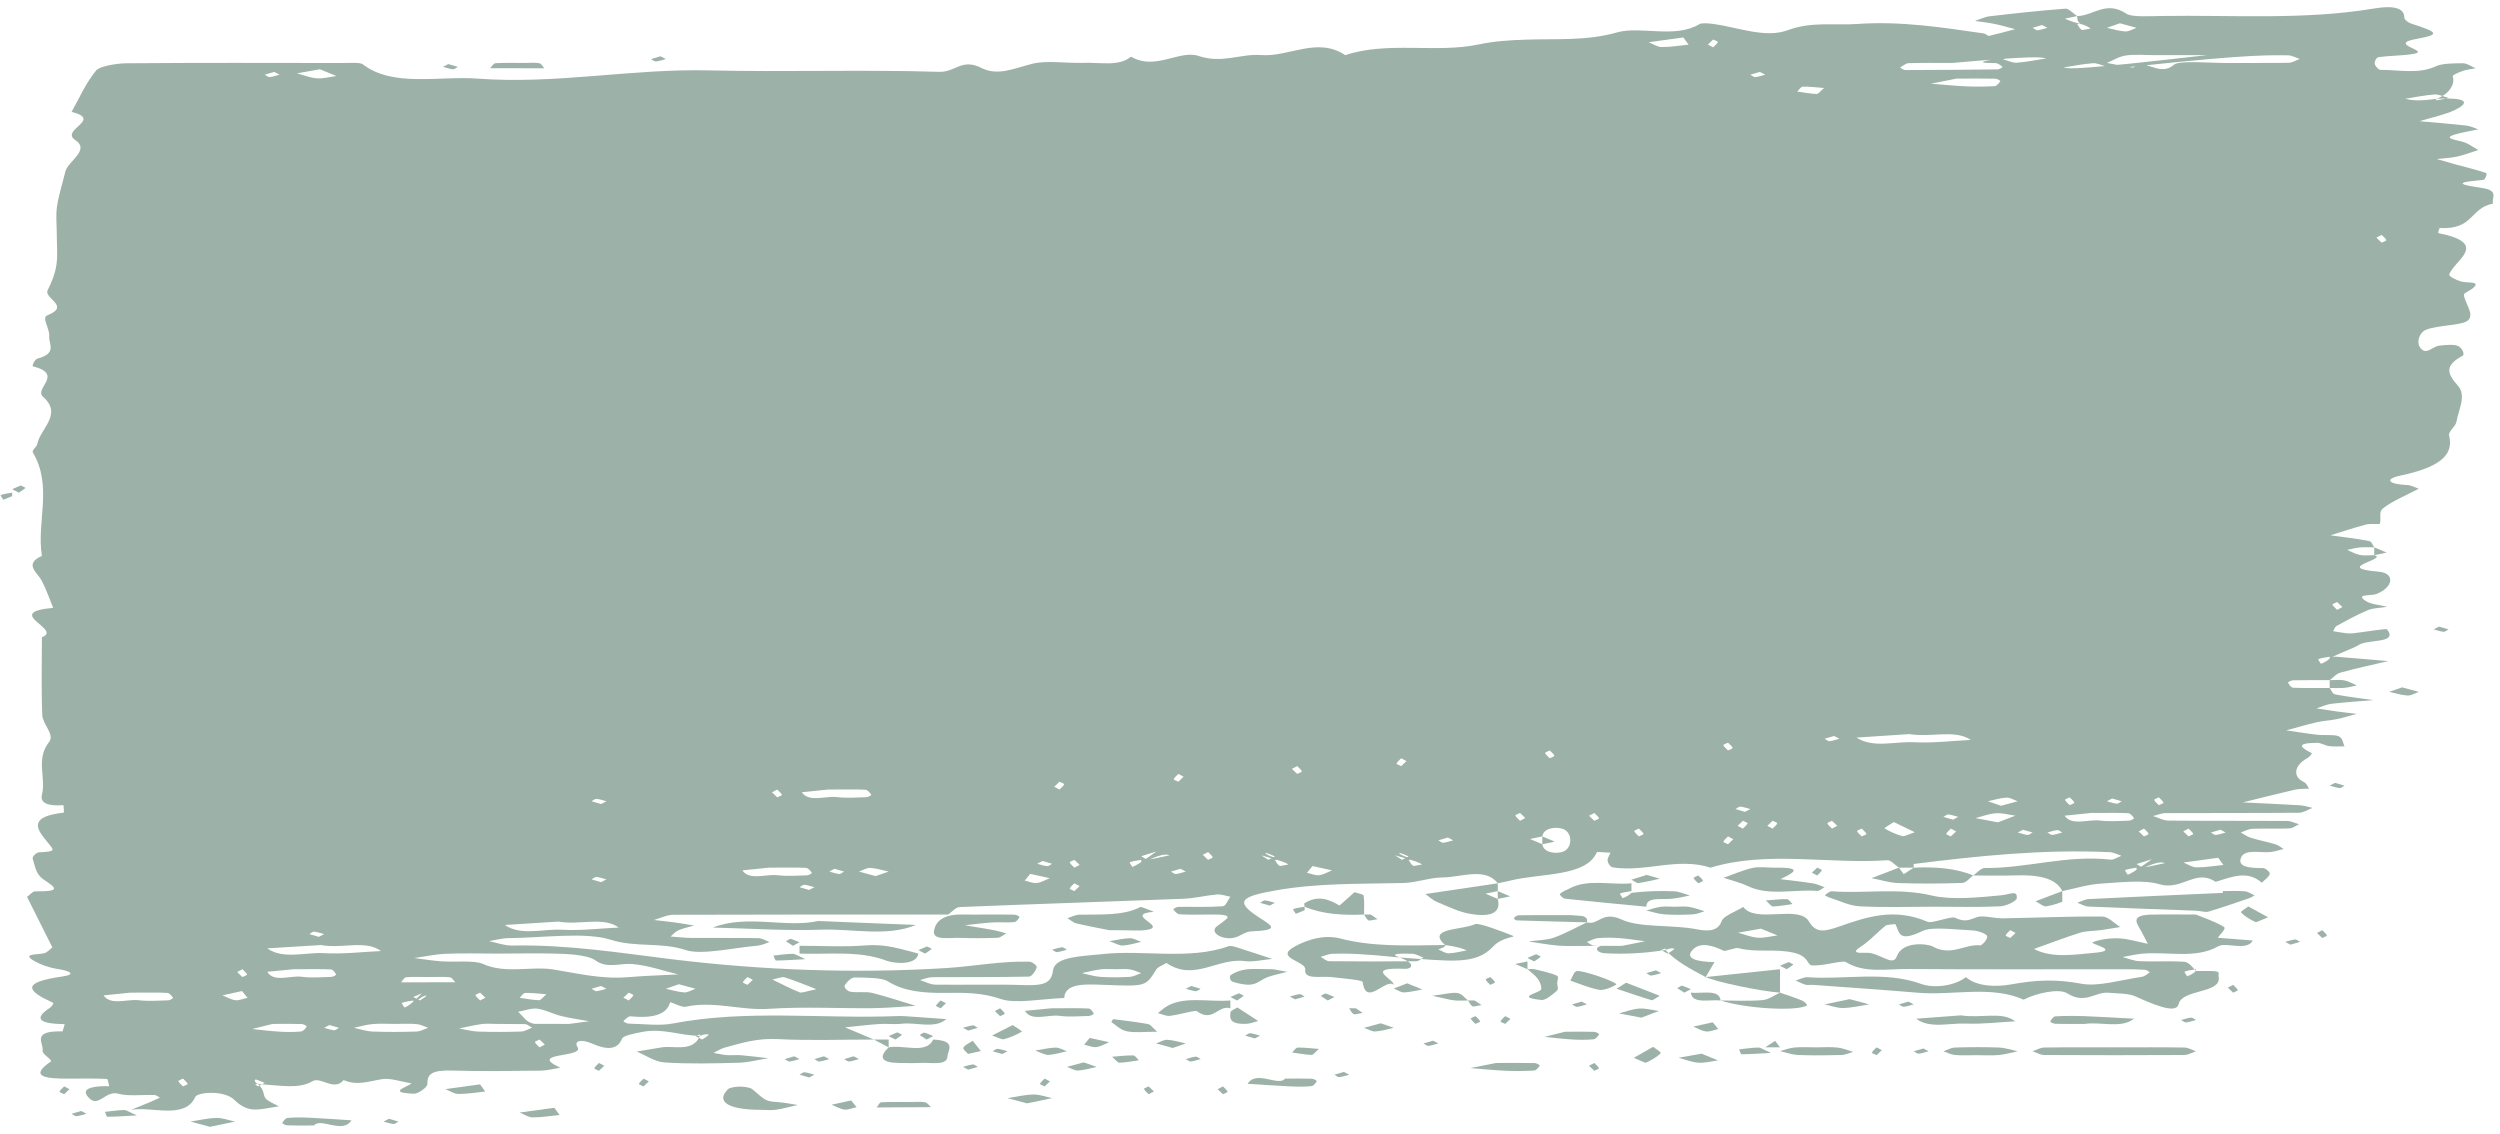 <?xml version="1.0" encoding="UTF-8" standalone="no"?><svg xmlns="http://www.w3.org/2000/svg" xmlns:xlink="http://www.w3.org/1999/xlink" data-name="Layer 2" fill="#9cb1a7" height="648.1" preserveAspectRatio="xMidYMid meet" version="1" viewBox="-0.4 -4.1 1428.3 648.1" width="1428.3" zoomAndPan="magnify"><g data-name="Layer 1"><g id="change1_1"><path d="m855.297,500.541c-7.131-9.326-20.791-3.44-31.407-3.348-7.571.066-15.004,3.007-22.627,3.191-24.499.591-48.68-.083-72.96,4.24-19.283,3.433-23.706,6.099-9.658,15.234,7.693,5.003,12.791,7.483-4.412,8.181-3.379.137-6.1,2.895-9.723,3.647-6.666,1.384-14.133-3.065-9.688-6.558,5.591-4.393,12.122-6.977-4.339-6.747-5.644.079-11.335.203-16.915-.119-1.428-.083-2.782-1.733-3.581-2.787-.206-.272,1.792-1.453,2.818-1.468,8.463-.126,17.027.271,25.336-.338,1.906-.14,2.944-3.554,4.382-5.461-2.559-.466-5.299-1.498-7.642-1.291-6.462.572-12.681,2.209-19.133,2.461-42.574,1.659-85.194,2.995-127.755,4.732-2.44.1-4.497,2.796-6.732,4.284-52.308,0-104.617-.063-156.922.134-3.728.014-7.43,1.944-11.144,2.983,3.888.449,7.806.836,11.655,1.364,3.807.522,7.544,1.185,11.311,1.787-3.001.886-6.324,1.573-8.9,2.723-2.006.895-3.082,2.367-4.571,3.583,4.027.272,8.048.747,12.082.779,12.721.102,25.453-.07,38.163.142,2.141.036,4.199,1.447,6.295,2.222-2.266.712-4.398,1.856-6.821,2.066-13.998,1.208-32.11,5.524-41.165,2.48-13.727-4.614-28.391-1.311-42.736-5.858-14.519-4.601-38.424-1.108-58.211-.934-3.788.033-7.544,1.114-11.314,1.712,4.397.89,8.857,2.625,13.181,2.536,31.564-.648,60.862,4.097,91.274,7.822,51.076,6.256,104.378,8.298,156.751,5.034,15.471-.964,31.177-4.068,47.515-3.648,1.591.041,4.436,2.238,4.17,3.25-.504,1.914-2.728,5.254-4.444,5.29-18.349.386-36.741.177-55.115.317-2.384.018-4.74,1.087-7.108,1.67,2.913.906,5.787,2.55,8.747,2.594,16.951.251,33.98-.328,50.869.266,13.312.468,15.433-2.276,16.469-8.711,1.253-7.784,17.509-7.784,27.545-8.942,23.787-2.744,49.843,3.592,72.933-4.613,1.593-.566,6.87,1.57,10.26,2.607,4.885,1.494,9.611,3.132,14.405,4.708-5.283.472-11.03,1.888-15.763,1.243-15.29-2.081-28.993,11.871-44.65,1.064-1.979,1.206-4.92,2.247-5.783,3.643-6.07,9.819-5.927,9.798-29.614,8.876-10.992-.428-22.603-1.148-23.032,7.5-12.311.415-27.902,3.449-36.126.6-10.927-3.785-20.739-3.648-31.344-3.52-13.178.159-24.068-.86-33.375-6.643-3.396-2.11-12.469-2.096-18.986-2.167-1.91-.021-4.712,2.894-5.611,4.672-.501.992,1.605,3.194,3.353,3.483,3.84.634,8.754-.221,12.236.641,8.622,2.134,16.686,4.892,24.974,7.399-8.113.469-16.215,1.26-24.342,1.341-19.785.197-39.825-.936-59.299.372-16.366,1.099-31.463-4.735-47.787-1.176-1.924.42-5.852-1.702-8.851-2.645-1.783,7.199-9.876,9.346-22.722,8.112-1.03-.099-2.926,1.67-3.944,2.701-.196.199,1.798,1.442,2.832,1.461,8.449.155,17.787,1.392,25.221-.043,42.064-8.118,85.473-2.606,128.108-4.248,1.406-.054,2.846-.087,4.237.006,8.04.543,16.07,1.127,24.103,1.697-6.617,5.781-17.083,1.669-25.572,2.671-4.038.477-8.505-.151-12.675.136-6.602.455-13.118,1.258-19.67,1.913,5.49,2.32,10.981,4.64,16.471,6.96-18.258,0-36.648.7-54.727-.245-12.131-.634-20.728,2.252-30.184,4.765-2.568.683-4.48,2.048-6.694,3.1,2.466.436,4.878,1.056,7.411,1.258,2.746.219,5.663-.143,8.4.091,5.2.444,10.325,1.131,15.481,1.717-5.712.902-11.363,2.425-17.147,2.582-14.007.38-28.227.746-42.05-.175-5.739-.382-10.684-4.06-15.99-6.239,4.791-.797,9.575-1.603,14.373-2.387,6.75-1.104,17.818,2.955,21.745-6.515.83-1.35-.819-.645-2.468.059,1.261.663,2.523,1.327,3.784,1.99,1.306-.881,2.769-1.718,3.769-2.687.171-.166-1.634-.895-5.086.637-12.097-.306-20.923-4.493-32.693-2.338-4.363.799-11.042,2.133-11.707,3.778-2.716,6.72-8.863,6.541-16.915,3.025-6.528-2.851-10.943-1.729-8.582,1.961,3.931,6.143-29.163,2.835-9.854,11.718-3.762.587-7.505,1.639-11.288,1.68-16.888.184-33.829.46-50.669-.05-11.703-.354-14.098,2.209-13.979,7.658.042,1.938-5.315,5.678-7.739,5.574-15.503-.663-4.144-3.65-1.283-5.892-5.665-.916-12.106-3.186-16.818-2.439-7.646,1.212-14.232,3.887-22.034.554-5.329,6.586-13.087-2.128-17.714.595-8.095,4.765-18.135,2.342-31.226,1.709-2.566-.436-1.227.431.113,1.298,1.261-.663,2.523-1.327,3.784-1.99-1.676-.687-3.267-1.456-5.109-1.982-.315-.09-1.703.859,1.211,2.674,3.897,3.523,2.855,5.944,4.201,7.915,1.259,1.843,5.05,3.207,7.726,4.783-5.118.663-10.529,2.173-15.26,1.719-3.687-.354-7.606-2.867-9.546-4.912-6.272-6.613-21.786-4.756-22.903-2.246-5.847,13.144-24.517,5.328-36.708,7.429,3.653-1.488,7.331-2.959,10.948-4.47,1.898-.793,3.689-1.656,5.528-2.487-.999-.526-1.942-1.469-3.007-1.509-6.945-.263-15.094.822-20.601-.735-7.94-2.244-11.75,9.314-17.864,1.295-3.64-4.773,4.8-5.832,12.505-5.61-.432-1.446-.673-4.12-1.327-4.148-7.019-.303-14.106-.251-21.17-.176-14.698.156-23.141-1.308-10.885-9.753,1.289-.888-5.058-4.204-4.671-6.225.803-4.206-6.962-11.47,11.274-10.997.317.008.889-2.701,1.342-4.142-14.05-.187-18.157-2.883-8.6-9.22,1.234-.819,2.544-2.749,1.943-3.022-14.547-6.604-18.92-11.52,5.188-14.965,8.652-1.237,4.171-3.315-2.615-4.333-4.88-.733-9.803-2.519-13.248-4.527-7.267-4.236.918-3.514,5.325-4.376,2.167-.424,3.351-2.238,4.98-3.423l-14.458-28.829c1.549-1.108,3.128-3.187,4.641-3.173,15.179.134,11.922-2.024,4.77-6.796-4.485-2.993-4.833-7.822-6.2-11.905-.372-1.111,2.124-3.536,3.589-3.602,10.744-.483,8.272-1.397,4.667-6.053-3.94-5.089-13.198-14.181,9.367-16.609.527-.057.01-2.796-.019-4.284-8.677.617-13.519-1.032-12.303-5.971,2.463-10.008-3.786-20.14,4.176-30.302,3.158-4.031-3.751-9.966-3.972-15.059-.646-14.857-.229-29.728-.229-44.593,12.207-4.54-22.928-14.089,6.434-16.814-2.145-5.181-3.858-10.424-6.559-15.524-2.541-4.799-10.352-9.445.125-14.159-3.165-19.643,6.316-39.591-5.158-59.068-.766-1.301,2.164-3.09,2.467-4.699,1.687-8.957,14.809-17.134,3.311-27.144-5.355-4.662,12.307-12.807-5.845-17.413-.414-.105.825-3.869,2.783-4.397,11.389-3.071,6.185-8.403,6.633-12.768.42-4.084-4.479-10.629-1.167-11.918,13.736-5.344-2.096-9.678.263-14.363,2.386-4.738,4.301-9.62,4.999-14.496.846-5.913.201-11.884.201-17.83,0-5.203-.621-10.431.155-15.602.993-6.614,3.15-13.179,4.732-19.77,1.485-6.182,14.46-12.272,5.641-18.155-8.745-5.832,16.016-11.542-2.041-16.033,4.464-7.947,7.872-16.131,14.03-23.697,1.871-2.298,11.299-4.024,17.326-4.076,40.975-.351,81.967-.199,122.954-.159,4.092.004,10.458-.464,11.926.667,17.386,13.393,43.48,6.57,65.838,8.249,44.664,3.353,87.609-5.761,132.187-4.703,43.724,1.038,87.692-.531,131.352.829,9.38.292,12.965-7.944,24.225-2.198,9.441,4.818,19.177-.008,29.251-2.465,8.141-1.986,19.462-.148,29.316-.477,9.254-.309,20.114,2.212,26.84-3.543,13.647,8.196,27.836-3.993,38.442-.434,13.833,4.641,24.019-1.38,35.883-.466,15.97,1.23,32.044-10.63,48.074.053,23.818-8.05,52.141-1.045,75.818-6.039,9.64-2.033,18.16-2.502,27.399-2.819,17.524-.6,34.676.809,52.021-4.118,13.563-3.854,33.459,3.69,47.156-4.781,1.186-.734,5.602-.419,8.235-.043,14.06,2.007,29.499,8.256,42.205,3.533,13.658-5.077,26.634-2.627,39.839-3.553,24.921-1.747,48.464,2.015,72.048,5.394,1.184.169,2.482,1.555,2.951,1.446,5.11-1.181,10.064-2.547,15.061-3.863-3.874-1.004-7.647-2.142-11.651-2.972-3.65-.757-7.551-1.181-11.341-1.752,2.86-.917,5.519-2.308,8.614-2.67,14.297-1.671,28.668-3.23,43.15-4.323,1.798-.135,4.421,2.754,6.661,4.242-2.346.49-4.692.98-7.039,1.47,2.346.998,4.692,1.996,8.931,2.994.631,0-.631,0-1.892,0,.784,1.156,1.218,2.452,2.565,3.383.402.278,3.355-.464,5.139-.739-1.306-.882-2.611-1.763-5.81-2.644-1.893-1.487-1.893-2.975-1.893-4.463,9.264-.13,16.44-9.184,28.275-1.294,2.928,1.952,13.017,1.336,19.777,1.229,40.375-.636,81.155,2.401,120.955-4.17,6.212-1.026,17.853-2.556,17.907,5.06.009,1.19,1.998,2.849,3.999,3.488,15.598,4.983,16.551,6.284,2.89,8.734-17.227,3.09,8.738,6.768-1.739,8.559-6.308,1.078-13.34.944-19.809,1.832-1.365.187-2.476,2.488-2.286,3.757.189,1.268,2.175,3.53,3.338,3.524,10.611-.057,21.661,2.617,31.713-2.086,3.437-1.608,10.134-1.68,15.341-1.679,2.427.001,4.852,1.849,7.279,2.86-2.449.477-5.181.737-7.273,1.489-2.356.846-6.121,2.357-5.787,3.192.963,2.41.348,8.87-9.102,12.748-2.289,1.588,2.21.549,6.71-.489-2.686-.706-5.56-2.145-8.021-1.971-5.687.402-11.175,1.584-16.744,2.451,3.403.785,6.806,1.57,18.056.01,20.201-.967,17.215,3.081,10.297,6.412-5.678,2.734-13.373,4.309-20.174,6.398,8.956.812,17.955,1.515,26.837,2.508,2.421.271,4.489,1.414,6.719,2.158-3.633.745-7.355,1.39-10.882,2.254-8.641,2.117-5.955,3.101,1.098,4.601,3.895.828,6.566,3.247,9.789,4.949-4.038,1.274-7.882,2.786-12.173,3.747-3.583.802-7.69.957-11.566,1.399,3.658,1.046,7.287,2.12,10.979,3.132,5.785,1.585,11.799,2.978,17.225,4.847.842.29-.516,3.811-1.541,3.911-10.673,1.047-19.813,1.931-1.042,4.595,10.495,1.49,5.359,5.797,6.604,8.97-13.527,2.561-10.901,14.983-30.553,13.953-.095-.005-1.177,2.804-.768,2.886,29.691,5.995,9.302,15.31,6.24,23.599-.416,1.128,3.872,3.235,6.82,4.081,3.606,1.035,12.329-.508,6.071,4.283-1.516,1.16-4.681,2.324-4.53,3.385.703,4.941,6.066,10.908,2.455,14.447-3.188,3.125-17.302,2.668-24.106,5.465-3.91,1.608-5.398,6.998-3.514,9.878,3.372,5.156,6.974-.169,10.769-.747,3.516-.536,8.83-.894,11.025.097,2.382,1.075,4.098,4.837,2.617,5.634-10.379,5.583-8.879,10.106-2.597,17.172,4.973,5.594.231,13.68-.929,20.625-.446,2.671-4.781,5.381-4.146,7.845,3.068,11.918-7.215,18.384-27.613,22.74-9.965,2.128-6.788,5.041,3.554,5.436,2.323.089,4.479,1.373,6.712,2.108-6.921,3.659-14.884,6.943-20.333,11.132-2.82,2.167-.936,5.96-1.915,8.951-.106.323-5.553-.235-7.803.364-7.004,1.864-13.663,4.088-20.455,6.172,7.379,1.032,14.885,1.878,22.04,3.237,1.641.312,2.071,2.386,3.059,3.649-2.775,0-5.612-.189-8.307.055-2.478.225-4.803.916-7.196,1.402,2.393,1.002,4.532,2.348,7.254,2.903,2.413.491,5.475.103,8.25.103,8.32,2.346-24.295,7.219,2.584,9.455,9.459.787,8.319,8.999-1.423,12.756-3.157,1.218-12.617-.278-5.759,4.147,2.594,1.674,7.997,2.144,12.119,3.162-3.724.575-8.213.646-11.018,1.825-6.451,2.712-12.207,5.901-17.952,9.045-1.293.708-1.383,2.022-2.027,3.058,2.473.396,4.916.859,7.43,1.159,1.324.158,2.827.159,4.156.006,6.672-.768,18.704-2.807,19.155-2.246,6.554,8.161-10.481,5.608-15.748,8.738-4.662,2.771-11.245,4.648-16.98,7.916,0,.332,0-.332,0-.995-2.198.412-4.662.641-6.433,1.349-.528.211.883,1.764,1.405,2.703,1.676-.687,3.353-1.373,5.029-3.056,1.348-.996,2.724-1.089,4.041-.981,9.808.805,19.604,1.65,29.404,2.482-9.103,2.143-18.397,4.096-27.195,6.543-2.768.77-4.205,2.864-6.251,4.351-6.979,0-13.963-.06-20.935.065-1.044.019-3.026,1.041-2.866,1.363.533,1.07,1.73,2.855,2.881,2.901,6.941.271,13.94.135,20.92.135.996,1.268,1.428,3.343,3.087,3.664,7.105,1.374,14.572,2.232,21.907,3.278-7.95.662-15.976,1.144-23.812,2.073-3.13.371-5.837,1.726-8.737,2.633,3.778.581,7.534,1.208,11.341,1.729,3.839.525,7.732.944,11.601,1.409-3.783,1.022-7.449,2.2-11.383,3.022-3.643.761-7.764.915-11.333,1.742-5.977,1.386-11.684,3.095-17.504,4.668,5.968.854,11.882,1.843,17.923,2.514,3.984.443,9.189-.281,11.933.827,2.498,1.009,2.413,3.787,3.466,5.785-2.936-.013-5.993.238-8.772-.116-2.454-.312-4.613-1.898-6.88-1.885-12.519.076-9.595,2.613-3.198,5.809.527.263-1.112,2.209-2.523,2.98-7.487,4.09-8.369,10.549-2.045,13.501,1.812.846,2.155,2.563,3.172,3.88-2.69.17-5.646.02-8.022.567-10.063,2.317-19.953,4.842-29.906,7.29,10.88.527,21.775.983,32.628,1.635,2.498.15,4.848.976,7.266,1.491-2.599.973-5.172,2.769-7.8,2.791-25.407.213-50.824.081-76.236.204-2.375.011-4.732,1.088-7.097,1.67,2.906.906,5.786,2.569,8.723,2.597,22.582.219,45.177.064,67.763.206,2.325.015,4.624,1.217,6.935,1.868-1.811.837-3.526,2.316-5.451,2.395-7.016.291-14.128-.064-21.146.216-2.339.093-4.508,1.364-6.755,2.096,1.952,1.05,3.599,2.372,5.921,3.092,4.484,1.392,9.477,2.328,13.995,3.695,1.871.566,3.062,1.753,4.562,2.657-2.364.583-4.626,1.395-7.113,1.704-6.073.757-15.133-2.005-17.229,3.334-2.015,5.132,4.641,5.93,12.651,5.87,1.342-.01,4.106,2.307,3.813,3.364-.487,1.75-2.926,3.35-4.542,5.013-8.304-7.406-17.431-3.17-26.446-.517-11.345-7.74-19.113,5.303-32.275,1.318-8.483-2.568-22.191-1.026-33.311-.293-7.535.496-14.643,2.787-21.943,4.274-3.598-7.383-13.446-9.436-26.754-8.978-8.025.276-16.112.051-24.171.051,2.189-1.488,4.421-4.282,6.561-4.264,24.43.217,46.901-7.645,71.959-4.789,1.688.192,4.117-1.416,6.202-2.186-2.228-.717-4.368-1.965-6.698-2.073-38.156-1.764-75.141,2.123-111.935,6.731-.315.039-.039,1.383-.039,2.117h-8.487c-2.184-1.488-4.725-4.38-6.5-4.255-33.589,2.359-68.789-5.584-101.157,4.255-18.58-6.12-37.206,2.722-55.663-.138-1.652-.256-2.927-2.426-3.1-3.753-.199-1.527,1.022-3.106,1.626-4.662-2.692-.125-7.67-.52-7.749-.335-6.105,14.246-31.831,11.883-49.465,16.272-2.326.579-4.765,1.032-7.152,1.544Zm-619.586,68.943v-1.99c-2.198.412-4.661.641-6.433,1.349-.528.211.883,1.764,1.405,2.703,1.676-.687,3.353-1.373,9.964-8.151-1.639.7-3.288,1.405-4.936,2.109,1.261.663,2.523,1.327,3.784,1.99,1.306-.881,2.768-1.718,3.769-2.687.171-.166-1.634-.895-7.554,4.677Zm484.479-84.929c1.331.862,2.671,1.729,4.011,2.596,1.261-.663,2.523-1.327,3.784-1.99-1.676-.687-3.267-1.456-5.109-1.982-.315-.09-1.703.859,8.894,3.972h-3.784c.784,1.156,1.219,2.452,2.565,3.383.402.278,3.355-.464,5.139-.739-1.306-.882-2.611-1.763-15.499-5.24Zm87.967,2.596c-1.261,0-2.523,0-3.784-0.0.784,1.156,1.219,2.451,2.565,3.383.401.278,3.355-.464,5.139-.739-1.305-.882-2.611-1.763-15.499-5.24,1.331.861,2.671,1.728,4.01,2.596,1.262-.663,2.523-1.327,3.784-1.99-1.676-.687-3.267-1.456-5.109-1.982-.315-.09-1.703.859,8.893,3.972Zm412.102,6.454v-1.99c-2.198.412-4.662.641-6.432,1.349-.529.211.882,1.764,1.405,2.702,1.676-.687,3.353-1.373,13.732-8.84-2.568.8-5.636,1.755-8.704,2.71,1.317.693,2.996,2.086,3.89,1.959,4.237-.604,8.261-1.623,12.36-2.494-2.146-.619-4.293-1.238-16.25,4.603Zm-568.661-4.463v-1.99c-2.198.412-4.662.641-6.433,1.349-.528.211.882,1.764,1.405,2.702,1.676-.687,3.353-1.373,13.731-8.84-2.568.8-5.636,1.755-8.704,2.71,1.317.693,2.995,2.086,3.89,1.959,4.237-.604,8.261-1.623,12.36-2.494-2.146-.619-4.293-1.238-16.25,4.603Zm229.162-10.917c.63,5.56,10.173,5.894,13.37,3.423,3.502-2.707,3.502-8.603-0-11.31-3.198-2.471-12.74-2.137-13.37,3.423-2.346.49-4.692.98-7.038,1.47,2.346.998,4.692,1.996,7.038,2.994Zm-597.668,102.66c-2.736,0-5.622-.294-8.175.065-4.465.628-8.726,1.658-13.072,2.52,3.611.626,7.171,1.671,10.842,1.794,8.175.273,16.424.243,24.601-.02,2.185-.07,4.219-1.431,6.323-2.2-1.368-.719-2.644-1.991-4.12-2.059-5.431-.249-10.927-.099,25.248-.099,1.174-.156,6.327-.841,11.479-1.525-5.376-.98-10.955-1.733-16.069-3.004-4.741-1.179-8.684-3.489-13.556-4.189-3.127-.449-7.3,1.116-11.004,1.779,2.674,2.313,4.382,5.672,8.275,6.667,4.557,1.165,11.017.272-20.772.272ZM1157.289,26.658c-4.42,1.02-8.919,2.058-13.418,3.097,2.687.706,5.56,2.145,8.022,1.971,5.687-.401,11.175-1.584,16.743-2.451-3.403-.785-6.806-1.57-53.745,2.598-8.28,0-16.577-.144-24.827.117-1.737.055-3.302,1.601-4.947,2.461.976.513,1.955,1.475,2.927,1.473,17.658-.037,35.317-.165,52.97-.384.974-.012,2.857-1.319,2.705-1.435-1.095-.83-2.556-2.1-3.996-2.135-8.262-.201-16.552-.098,17.567-5.314Zm32.576,10.432c4.42-1.02,8.92-2.059,13.419-3.097-2.686-.706-5.56-2.145-8.022-1.971-5.687.401-11.175,1.585-16.744,2.451,3.403.785,6.806,1.57,81.933-7.062h-29.479c-5.615,0-11.522-.565-16.752.181-4.082.582-7.322,2.795-10.937,4.282,5.377.892,14.832,3.063,15.497,2.476,6.209-5.473,14.719,5.757,22.782-1.432,3.032-2.704,20.819-.915,31.885-1.02,11.226-.107,22.468.096,33.682-.128,2.171-.043,4.245-1.429,6.364-2.195-2.239-.721-4.453-2.041-6.722-2.068-15.433-.184-30.878-.096-116.906,9.583Zm-906.069,503.622c-9.855,0-19.756-.3-29.549.11-6.064.254-11.966,1.586-17.94,2.435,5.128.64,10.199,1.497,15.397,1.868,8.093.578,18.826-.754,23.914,1.522,13.011,5.821,27.305,1.108,40.056,3.133,14.152,2.247,27.533,5.701,43.043,4.378,9.37-.799,18.908-1.053,28.37-1.551-8.689-2.084-17.073-5.158-26.166-5.935-7.076-.605-14.487,2.856-21.315-2.196-3.118-2.307-11.577-3.336-17.821-3.603-12.588-.539-25.317-.161-37.989-.161Zm-100.907-4.887c-9.041.558-19.819,1.224-30.598,1.89,9.012,6.506,21.756,2.107,32.59,2.753,10.576.631,21.582-.734,32.4-1.223-8.996-6.555-21.967-1.171-34.392-3.42Zm135.61-13.394c-8.915.563-19.692,1.244-30.469,1.925,9.128,6.374,21.848,2.115,32.733,2.727,10.586.595,21.57-.761,32.379-1.261-9.112-6.422-22.043-1.205-34.642-3.392Zm771.982-107.129c-8.697.574-19.454,1.284-30.212,1.994,9.32,6.223,22.039,2.089,33.021,2.668,10.587.558,21.54-.808,32.332-1.329-9.336-6.174-22.199-1.259-35.141-3.333Zm-865.413,165.581c-4.177,0-8.452-.29-12.504.085-3.725.344-7.212,1.403-10.803,2.147,3.592.744,7.113,1.988,10.789,2.13,8.31.323,16.714.257,25.04-.001,2.274-.071,4.41-1.386,6.609-2.129-2.199-.744-4.26-1.928-6.628-2.134-4.066-.354-8.324-.098-12.502-.098Zm247.727-133.905c-2.091.215-8.606.884-15.12,1.554,4.107,6.007,13.497,1.927,20.254,2.777,5.269.663,11.087.211,16.643.063,1.032-.028,2.978-1.147,2.779-1.45-.692-1.055-1.982-2.732-3.33-2.81-5.503-.319-11.112-.133-21.226-.133Zm721.434,13.39c-2.09.215-8.604.884-15.119,1.554,4.107,6.007,13.497,1.927,20.254,2.777,5.269.663,11.087.211,16.643.063,1.032-.028,2.978-1.147,2.78-1.451-.692-1.055-1.982-2.732-3.33-2.81-5.503-.319-11.112-.133-21.228-.133Zm-76.725-419.568c-1.759.346-8.27,1.628-14.781,2.91,6.555.518,13.082,1.203,19.673,1.502,5.529.251,11.171.237,16.674-.081,1.348-.078,2.638-1.755,3.329-2.81.199-.303-1.747-1.423-2.779-1.45-5.556-.148-11.133-.07-22.116-.07ZM438.843,491.614c-2.089.215-8.604.884-15.118,1.554,4.107,6.007,13.497,1.927,20.254,2.777,5.269.663,11.087.211,16.643.062,1.032-.028,2.978-1.147,2.78-1.45-.692-1.055-1.982-2.732-3.33-2.81-5.503-.319-11.112-.133-21.229-.133Zm-364.96,71.416c-2.09.215-8.605.884-15.119,1.554,4.107,6.007,13.497,1.927,20.254,2.777,5.268.663,11.087.211,16.643.062,1.032-.027,2.978-1.147,2.779-1.45-.691-1.055-1.982-2.732-3.33-2.81-5.503-.319-11.112-.133-21.227-.133Zm93.626-13.39c-2.127.204-8.661.829-15.196,1.455,3.645,6.331,13.218,1.941,19.816,2.862,5.203.727,11.073.221,16.63.081,1.052-.027,3.017-1.039,2.856-1.365-.528-1.069-1.677-2.829-2.878-2.896-5.507-.311-11.112-.137-21.228-.137Zm-12.124,31.244c-1.616.401-6.676,1.658-11.736,2.916,5.144.516,10.254,1.188,15.443,1.498,4.11.246,8.4.299,12.432-.084,1.43-.136,2.623-1.759,3.293-2.814.196-.309-1.72-1.401-2.773-1.445-4.137-.173-8.315-.071-16.659-.071Zm481.319-31.244c-2.775,0-5.681-.275-8.295.066-3.7.483-7.185,1.422-10.762,2.166,3.577.744,7.056,1.889,10.754,2.137,5.462.366,11.122.309,16.607-.007,2.317-.133,4.4-1.386,6.589-2.13-2.189-.744-4.215-1.8-6.612-2.147-2.579-.374-5.506-.084-8.281-.084Zm-392.586,4.463c-4.163,0-8.405-.236-12.442.139-1.26.117-1.965,1.884-2.924,2.896,10.336-.02,20.671-.04,31.006-.06-1.051-.992-1.854-2.713-3.199-2.839-4.034-.38-8.279-.137-12.442-.137Zm221.93,6.943c-6.866-2.627-12.318-4.954-18.297-6.813-1.325-.412-4.511.831-6.84,1.312,5.158,2.495,10.109,5.132,15.66,7.356,1.036.415,4.476-.829,9.477-1.856Zm800.838-75.082c-9.788,1.344-14.818,2.035-19.848,2.726,2.494.975,4.965,2.737,7.488,2.758,5.099.042,10.226-.861,15.342-1.374-1.2-1.655-2.401-3.309-2.982-4.11ZM182.387,35.47c-5.797,1.03-9.454,1.68-13.112,2.33,3.756,1,7.363,2.538,11.312,2.841,3.545.272,7.467-.815,11.223-1.302-3.261-1.339-6.522-2.678-9.423-3.869Zm958.679,430.25c3.134-1.197,6.555-2.504,9.976-3.811-3.736-.513-7.626-1.631-11.166-1.38-4.05.287-7.789,1.79-11.663,2.765,3.62.683,7.241,1.367,12.853,2.426ZM961.334,17.297c-9.785,1.344-14.815,2.035-19.845,2.726,2.494.975,4.965,2.737,7.488,2.758,5.098.043,10.226-.861,15.34-1.373-1.201-1.655-2.401-3.309-2.983-4.111Zm132.211,454.067c-4.089-1.986-8.028-3.9-11.968-5.815-1.869,1.259-5.672,3.411-5.298,3.635,2.896,1.735,6.344,3.352,10.208,4.418,1.129.312,4.151-1.273,7.058-2.238Zm-955.68,90.748c-6.485,1.421-8.815,1.931-11.145,2.441,2.429.98,4.632,2.405,7.364,2.788,1.936.272,4.587-.865,6.92-1.373-1.286-1.58-2.572-3.161-3.139-3.857Zm173.907,1.829c-4.599-.346-8.385-.879-12.097-.764-1.169.036-2.143,1.812-3.206,2.792,3.698.508,7.367,1.243,11.113,1.374,1.008.035,2.248-1.763,4.189-3.402Zm75.669-5.73c-3.154,1.096-5.298,1.841-7.443,2.587,3.512.744,6.945,1.87,10.568,2.079,1.968.113,4.26-1.335,6.407-2.079-3.349-.909-6.698-1.817-9.533-2.587Zm112.427-61.779c3.154-1.096,5.298-1.841,7.442-2.587-3.512-.744-6.945-1.87-10.568-2.079-1.968-.113-4.26,1.335-6.407,2.079,3.349.909,6.697,1.817,9.533,2.587Zm88.314-1.272c-.566.696-1.852,2.276-3.138,3.857,2.332.508,4.983,1.644,6.919,1.373,2.732-.383,4.935-1.809,7.364-2.788-2.33-.51-4.66-1.021-11.145-2.442Zm161.262-4.464c-.566.696-1.852,2.276-3.138,3.857,2.332.508,4.983,1.644,6.919,1.373,2.732-.383,4.935-1.808,7.364-2.788-2.33-.51-4.66-1.021-11.146-2.442ZM1041.695,46.176c-4.599-.346-8.384-.879-12.097-.764-1.169.036-2.143,1.812-3.206,2.792,3.698.508,7.367,1.243,11.113,1.374,1.008.035,2.248-1.763,4.189-3.402Zm101.131,410.085c2.849-.773,6.191-1.68,9.533-2.587-2.146-.744-4.439-2.192-6.407-2.079-3.624.209-7.056,1.335-10.568,2.079,2.144.745,4.289,1.491,7.442,2.587ZM1210.726,9.202c-3.154,1.096-5.298,1.841-7.442,2.587,3.512.744,6.945,1.871,10.568,2.079,1.968.113,4.26-1.335,6.407-2.079-3.349-.909-6.697-1.817-9.533-2.587Zm-383.911,465.202c-1.779.517-3.624,1.053-5.468,1.588.943.496,2.092,1.478,2.79,1.396,1.997-.234,3.811-.9,5.698-1.396-.943-.496-1.886-.992-3.02-1.588Zm-210.391,15.622c-.982-.935-2.001-1.905-3.02-2.875-.943.496-2.81,1.1-2.654,1.467.445,1.05,1.711,2.004,2.654,2.996.943-.496,1.886-.992,3.02-1.588Zm-.001,12.104c-1.134-.596-2.077-1.092-3.019-1.589-.943.992-2.209,1.946-2.654,2.996-.156.367,1.711.971,2.654,1.467,1.019-.97,2.037-1.94,3.019-2.875Zm-14.527-56.739c1.134.596,2.077,1.092,3.02,1.588.943-.992,2.209-1.946,2.654-2.996.156-.367-1.711-.971-2.654-1.467-1.019.97-2.037,1.94-3.02,2.875Zm269.152,17.854c-.982-.935-2.001-1.905-3.02-2.875-.943.496-2.81,1.1-2.654,1.467.445,1.05,1.711,2.004,2.654,2.996.943-.496,1.886-.992,3.02-1.588Zm-275.843,24.55c-1.134.596-2.077,1.092-3.02,1.588,1.886.496,3.7,1.162,5.697,1.396.698.082,1.847-.9,2.79-1.396-1.844-.536-3.688-1.071-5.467-1.588Zm289.798-63.133c-.943.496-2.81,1.1-2.654,1.467.445,1.05,1.711,2.004,2.654,2.996.943-.496,2.809-1.1,2.654-1.467-.443-1.05-1.709-2.005-2.654-2.996Zm22.443,37.296c.982.935,2.001,1.905,3.02,2.875.943-.496,2.81-1.1,2.654-1.467-.444-1.05-1.71-2.004-2.653-2.996-.943.496-1.886.992-3.02,1.588Zm28.482,7.338c-.943.496-2.809,1.1-2.654,1.468.445,1.05,1.711,2.004,2.654,2.996.943-.496,2.809-1.1,2.654-1.467-.443-1.05-1.709-2.005-2.654-2.996Zm39.418-447.937c1.134.597,2.077,1.092,3.02,1.589.943-.992,2.209-1.946,2.654-2.996.156-.368-1.711-.971-2.654-1.467-1.019.97-2.037,1.94-3.02,2.875Zm14.527,453.99c-1.134-.596-2.077-1.092-3.02-1.589-.943.992-2.209,1.946-2.654,2.996-.156.367,1.711.971,2.654,1.467,1.019-.97,2.038-1.94,3.02-2.875Zm-3.02-55.151c-.943.496-2.809,1.1-2.654,1.467.445,1.05,1.711,2.004,2.654,2.996.943-.496,2.809-1.1,2.654-1.467-.444-1.05-1.71-2.005-2.654-2.996Zm-510.473,72.06c-1.133.596-2.076,1.092-3.019,1.588,1.886.496,3.7,1.162,5.698,1.396.698.082,1.847-.9,2.79-1.396-1.844-.536-3.689-1.071-5.468-1.588Zm515.94-24.549c1.133.596,2.077,1.092,3.021,1.587.943-.992,2.209-1.946,2.654-2.996.156-.367-1.711-.971-2.654-1.467-1.019.97-2.037,1.94-3.021,2.876Zm4.246-7.983c1.133-.596,2.077-1.092,3.019-1.588-1.886-.496-3.7-1.162-5.697-1.396-.698-.082-1.847.9-2.79,1.396,1.844.536,3.689,1.071,5.469,1.588Zm8.487-422.744c-1.78.517-3.624,1.052-5.468,1.588.943.496,2.092,1.477,2.79,1.396,1.997-.234,3.811-.9,5.697-1.395-.943-.496-1.886-.992-3.019-1.588Zm4.242,430.727c1.134.596,2.077,1.092,3.02,1.588.943-.992,2.209-1.946,2.654-2.996.155-.367-1.711-.971-2.654-1.467-1.019.97-2.037,1.94-3.02,2.876Zm-547.442,36.652c1.134-.596,2.077-1.092,3.02-1.588-1.886-.496-3.7-1.162-5.697-1.396-.698-.082-1.847.9-2.79,1.396,1.844.536,3.689,1.071,5.468,1.588Zm275.843-69.184c.983.935,2.001,1.905,3.02,2.875.943-.496,2.81-1.1,2.654-1.467-.446-1.05-1.711-2.004-2.654-2.996-.943.496-1.886.992-3.02,1.588Zm-297.062,13.39c.983.936,2.002,1.906,3.02,2.876.943-.496,2.81-1.1,2.654-1.467-.445-1.05-1.711-2.004-2.655-2.996-.943.496-1.886.992-3.02,1.588Zm-10.935,107.125c-1.134-.596-2.077-1.092-3.019-1.589-.943.992-2.209,1.946-2.654,2.996-.156.367,1.711.971,2.654,1.467,1.019-.97,2.037-1.94,3.019-2.875Zm619.586-87.983c-.983-.936-2.001-1.906-3.02-2.876-.943.496-2.81,1.1-2.654,1.467.445,1.05,1.711,2.004,2.654,2.996.943-.496,1.886-.992,3.02-1.588Zm-1.796-51.33c-1.779.517-3.623,1.052-5.467,1.588.943.496,2.092,1.478,2.79,1.396,1.997-.234,3.811-.9,5.697-1.396-.943-.496-1.886-.992-3.02-1.588Zm15.751,52.918c-.943.496-2.81,1.1-2.654,1.468.445,1.05,1.711,2.004,2.654,2.996.943-.496,2.81-1.1,2.654-1.467-.444-1.05-1.71-2.005-2.655-2.996Zm-707.48,96.609c1.134.596,2.077,1.092,3.02,1.588.943-.992,2.209-1.946,2.654-2.996.156-.367-1.711-.971-2.654-1.467-1.019.97-2.037,1.94-3.02,2.875Zm-12.732-110.643c1.134-.596,2.077-1.092,3.02-1.588-1.886-.496-3.7-1.162-5.697-1.396-.698-.082-1.847.9-2.79,1.396,1.844.536,3.689,1.071,5.467,1.588Zm774.157,15.622c-1.134-.596-2.077-1.092-3.02-1.588-.943.992-2.209,1.946-2.654,2.996-.156.367,1.711.971,2.654,1.467,1.019-.97,2.037-1.94,3.02-2.875Zm-1.796-6.696c1.134-.596,2.077-1.092,3.02-1.588-1.886-.496-3.7-1.162-5.697-1.396-.698-.082-1.847.9-2.79,1.396,1.844.536,3.689,1.071,5.467,1.588Zm-772.36,35.708c1.134-.596,2.077-1.092,3.02-1.588-1.886-.496-3.7-1.162-5.697-1.396-.699-.082-1.847.9-2.79,1.396,1.844.536,3.689,1.072,5.468,1.588Zm0,59.312c-1.779.517-3.624,1.053-5.468,1.588.943.496,2.092,1.478,2.79,1.396,1.997-.234,3.811-.9,5.698-1.396-.943-.496-1.886-.992-3.02-1.588Zm812.35-89.269c-1.133.596-2.077,1.092-3.02,1.588,1.886.496,3.7,1.162,5.697,1.396.698.082,1.847-.9,2.79-1.396-1.844-.536-3.689-1.071-5.468-1.588Zm-844.504,122.746c-.983-.936-2.001-1.906-3.02-2.875-.943.496-2.81,1.1-2.654,1.467.445,1.05,1.711,2.004,2.654,2.996.943-.496,1.886-.992,3.02-1.588Zm-33.95-26.781c-.982-.935-2.001-1.905-3.02-2.875-.943.496-2.81,1.1-2.654,1.467.445,1.05,1.711,2.004,2.654,2.996.943-.496,1.886-.992,3.02-1.588ZM1166.314,10.2c-1.78.517-3.624,1.053-5.468,1.588.943.496,2.092,1.478,2.79,1.396,1.997-.234,3.811-.9,5.697-1.395-.943-.496-1.886-.992-3.019-1.588Zm3.02,461.328c.943.496,2.092,1.478,2.789,1.396,1.997-.234,3.811-.9,5.697-1.396-.943-.496-2.091-1.477-2.79-1.396-1.997.234-3.812.899-5.696,1.395Zm12.731-20.085c-.943.496-2.81,1.1-2.654,1.467.445,1.05,1.711,2.004,2.654,2.996.943-.496,2.809-1.1,2.654-1.467-.444-1.05-1.709-2.005-2.654-2.996Zm-506.229-11.802c-1.134-.596-2.077-1.092-3.02-1.589-.943.992-2.209,1.946-2.654,2.996-.156.367,1.711.971,2.654,1.467,1.019-.97,2.037-1.94,3.02-2.875Zm530.467,12.446c-1.133.596-2.077,1.092-3.02,1.588,1.886.496,3.7,1.162,5.697,1.396.698.082,1.847-.9,2.79-1.396-1.844-.536-3.689-1.071-5.468-1.588Zm-1018.497,129.441c-1.134.596-2.077,1.092-3.02,1.588,1.886.496,3.7,1.162,5.697,1.396.698.082,1.847-.9,2.79-1.396-1.844-.536-3.688-1.071-5.467-1.588Zm486.234-89.27c-1.78.517-3.624,1.053-5.469,1.589.943.496,2.092,1.478,2.79,1.396,1.997-.234,3.811-.9,5.698-1.396-.943-.496-1.886-.992-3.02-1.588Zm-492.275,38.884c1.134-.596,2.077-1.092,3.02-1.588-1.886-.496-3.7-1.162-5.697-1.396-.698-.082-1.847.9-2.79,1.396,1.844.536,3.689,1.071,5.467,1.588Zm1039.716-60.257c.982.935,2.001,1.905,3.02,2.875.943-.496,2.81-1.1,2.654-1.467-.445-1.05-1.711-2.004-2.654-2.996-.943.496-1.886.992-3.02,1.588Zm11.508-19.442c-.943.496-2.81,1.1-2.655,1.467.446,1.05,1.712,2.004,2.654,2.996.943-.496,2.809-1.1,2.654-1.467-.444-1.05-1.709-2.005-2.654-2.996Zm13.955,19.442c.982.935,2.001,1.905,3.019,2.875.943-.496,2.81-1.1,2.654-1.467-.446-1.05-1.711-2.004-2.654-2.996-.943.496-1.886.992-3.02,1.588Zm21.217-.945c-1.778.517-3.622,1.052-5.467,1.588.943.496,2.092,1.478,2.79,1.396,1.997-.234,3.811-.9,5.697-1.396-.943-.496-1.886-.992-3.02-1.588ZM156.304,36.981c-1.779.517-3.623,1.052-5.467,1.588.943.496,2.092,1.477,2.79,1.395,1.997-.234,3.811-.9,5.697-1.395-.943-.496-1.886-.992-3.02-1.589Zm-21.218,514.246c.983.936,2.001,1.906,3.02,2.876.943-.496,2.81-1.1,2.654-1.467-.445-1.05-1.711-2.004-2.654-2.996-.943.496-1.886.992-3.02,1.588Zm-30.93,60.901c-.943.496-2.81,1.1-2.655,1.467.445,1.05,1.711,2.004,2.654,2.996.943-.496,2.81-1.1,2.654-1.467-.444-1.05-1.71-2.005-2.654-2.996Zm1233.703-269.398c-.982-.935-2.001-1.905-3.019-2.875-.943.496-2.81,1.1-2.655,1.467.446,1.05,1.712,2.004,2.654,2.996.943-.496,1.886-.992,3.02-1.588Zm-651.088,141.544c.983.936,2.001,1.906,3.02,2.876.943-.496,2.81-1.1,2.654-1.467-.445-1.05-1.711-2.004-2.654-2.996-.943.496-1.886.992-3.02,1.588Zm670.511-352.615c.982.935,2.001,1.905,3.019,2.875.943-.496,2.81-1.1,2.655-1.467-.446-1.05-1.711-2.004-2.654-2.996-.943.496-1.886.992-3.02,1.588Zm-554.133,299.053c-1.134-.596-2.077-1.092-3.021-1.588-.943.992-2.209,1.946-2.654,2.996-.156.367,1.711.971,2.654,1.467,1.019-.97,2.037-1.94,3.021-2.876Z"/><path d="m1254.208,518.395c5.49,2.32,11.761,4.314,16.035,7.142,1.435.95-2.212,4.023-3.536,6.126,6.655.524,13.311,1.049,19.966,1.573-3.636,6.368-15.181.677-19.724,3.282-12.902,7.396-29.043,2.911-43.502,4.24-3.825.352-7.462,1.269-11.185,1.927,3.259.83,6.432,2.24,9.794,2.377,8.431.345,17.028-.227,25.381.319,2.553.167,4.53,2.771,6.77,5.254,0,.332,0-.332,0-.995-2.198.412-4.662.641-6.433,1.349-.528.211.883,1.764,1.405,2.703,1.676-.687,3.353-1.373,5.029-3.056,16.026-.117,12.39.041,12.964,3.69,1.437,9.126-20.786,6.714-22.833,15.083-1.072,4.384-7.236,3.781-24.981-4.354-3.52-1.614-10.026-1.549-15.237-1.988-7.497-.631-13.15,6.863-23.47.34-4.719-2.983-17.68-.116-24.917,3.631-18.454-8.315-40.344-2.264-60.398-3.963-19.947-1.69-40.002-3.026-60.015-4.494-1.385-.102-3.116.253-4.17-.07-2.069-.635-3.775-1.598-5.63-2.425,2.304-.661,4.79-2.024,6.883-1.873,21.445,1.539,43.903-3.747,64.856,3.849,7.151,2.592,19.043,1.211,25.518-3.892,6.297,5.473,17.364,5.679,26.002,4.113,13.883-2.516,25.424-3.103,40.165-.322,9.322,1.758,22.705-2.283,34.151-3.942,1.923-.279,3.347-1.644,4.715-2.618.124-.089-1.761-1.38-2.861-1.448-4.134-.254-8.329-.3-12.501-.302-40.949-.018-81.902.185-122.842-.133-11.84-.092-24.937,2.572-35.374-3.944-2.008-1.254-13.322,2.473-19.59,1.84-2.643-.267-1.575-5.235-10.299-7.22-10.731-2.442-21.564.098-31.45-2.58-1.904-.516-7.507,1.986-8.551,1.477-5.697-2.776-12.872-5.184-17.254-.978-5.893,5.656,2.635,7.306,12.031,7.462-1.667,2.843-3.333,5.686-5,8.53-8.487-4.463-16.975-8.927-22.995-15.44.83-1.35-.819-.645-2.468.06,1.261.663,2.523,1.327,3.784,1.99,1.306-.881,2.769-1.718,3.769-2.687.171-.166-1.634-.895-5.086.637-13.232,2.05-24.069,2.42-34.72,1.845-3.634-.196-6.803-2.771-2.036-4.258,9.507,0,10.985.184,12.202-.033,4.353-.779,8.619-1.693,12.917-2.557-4.941-.625-9.83-1.439-14.839-1.813-3.994-.299-8.221-.324-12.173.042-2.263.21-4.182,1.445-6.256,2.219,1.358.714,2.583,1.935,4.1,2.045,3.998.29,8.124.098,4.049.098-13.545,0-19.031.323-24.311-.086-5.859-.455-11.531-1.578-17.284-2.41,4.879-.656,10.562-.695,14.46-2.103,6.901-2.492,12.717-5.816,18.986-8.791,6.849,1.902,8.465-6.853,19.976-1.564,10.455,4.804,28.842,2.75,43.075,5.574,7.385,1.465,12.161.412,13.934-4.709,1.038-2.998,8.038-5.426,12.357-8.11,7.126,9.75,31.852-1.548,37.605,8.386,3.847,6.643,8.733,5.768,17.187,2.814,15.783-5.516,31.523-10.91,50.644-2.663,2.352,1.014,13.259-3.377,15.48-2.373,5.926,2.678,7.83,1.348,12.821-.398,3.138-1.098,9.637.812,14.592.734,18.924-.297,37.843-1.181,56.737-1.017,3.502.03,6.885,3.895,10.322,5.99-3.752.6-7.472,1.267-11.266,1.783-3.839.522-8.307.408-11.526,1.425-9.098,2.873-17.697,6.183-26.493,9.321,10.148,5.451,23.534,3.165,34.158,2.247,16.383-1.415-2.765-5.116-.623-6.052,3.677-1.608,9.846-2.479,14.742-2.26,5.707.255,11.17,2.012,16.74,3.118-1.604-3.054-3.029-6.139-4.856-9.156-2.286-3.776-3.714-7.298,7.033-7.517,8.438-.172,16.898-.034,25.348-.034Zm-171.75,5.454c-1.93.291-4.796.258-5.624.925-4.26,3.433-7.591,7.195-12.062,10.54-2.946,2.205-9.598,5.464.748,4.92,7.854-.413,15.496,8.416,17.758,2.07,3.186-8.937,17.613-7.244,20.475-5.671,10.724,5.894,18.35-1.588,27.32-.64.727.077,4.408-3.627,3.817-5.29-.479-1.349-5.186-3.098-8.24-3.228-9.705-.413-23.277-2.299-28.557.261-14.27,6.919-13.139.71-15.637-3.887Zm-76.785,2.606c-5.798,1.03-9.455,1.68-13.113,2.329,3.756,1,7.363,2.539,11.312,2.842,3.545.272,7.467-.815,11.223-1.302-3.261-1.339-6.522-2.678-9.422-3.869Zm145.462,2.455c-1.133-.596-2.077-1.092-3.02-1.588-.943.992-2.209,1.946-2.654,2.996-.156.367,1.711.971,2.654,1.467,1.019-.97,2.037-1.94,3.02-2.876Z"/><path d="m825.169,535.81c-10.833-9.803,9.468-8.389,17.147-11.904,2.076-.951,14.449,3.789,21.286,6.485,3.108,1.226-5.353.293-10.948,6.29-10.236,10.972-24.869,8.115-53.354,6.263-21.84-2.232-30.133-2.366-38.392-2.145-2.32.062-4.538,1.171-6.803,1.799,1.645.859,3.259,2.446,4.938,2.465,16.552.187,33.117.166,49.673.019,1.403-.013,2.763-1.357,4.143-2.083-2.139-.762-4.193-2.087-6.435-2.181-6.856-.289-13.784-.105-7.125,2.127,10.064,3.719,6.355,6.608,3.106,6.472-24.112-1.011-6.388,5.767-6.521,9.151-4.372-4.155-15.935,12.904-17.764-1.653-.143-1.136-11.416-2.021-17.626-2.771-5.987-.723-16.052,1.708-15.196-4.306.693-4.873-18.16-6.564-5.899-13.234,7.876-4.285,17.229-6.766,25.822-4.533,18.282,4.749,37.102,4.087,59.946,3.741.875.701-1.474,1.609-3.822,2.517,1.951.795,3.972,2.287,5.838,2.235,3.518-.097,6.947-1.084,10.412-1.701-2.544-1.032-5.088-2.063-12.428-3.052Z"/><path d="m1104.315,513.931c-14.08,0-28.255.497-42.197-.234-5.958-.312-11.462-3.159-17.097-4.921-1.171-.366-2.985-1.39-2.845-1.493,1.133-.843,2.86-2.26,4.041-2.171,18.846,1.424,37.815-2.165,57.187,2.453,10.949,2.61,26.397,1.104,39.264-.137,5.416-.523,9.493-3.245,9.175,1.573-.112,1.699-5.959,4.538-9.547,4.704-12.575.582-25.307.226-37.98.226Z"/><path d="m1269.522,505.004c4.209,0,8.506-.264,12.59.111,2.061.19,3.737,1.538,5.587,2.363-.992.522-1.847,1.155-2.998,1.547-7.73,2.635-15.392,5.342-23.406,7.715-1.642.486-4.672-.449-7.088-.541-20.443-.781-40.901-1.454-61.324-2.356-2.268-.1-4.34-1.424-6.503-2.18,2.23-.731,4.363-1.995,6.704-2.113,25.502-1.281,51.037-2.382,76.562-3.532-.041-.338-.083-.675-.124-1.013Z"/><path d="m931.685,506c8.108-.996,16.253-1.226,24.309-.88,3.132.134,6.063,1.567,9.085,2.408-3.545.647-7.006,1.563-10.655,1.879-6.033.522-14.272-1.188-14.253,4.524-15.453-1.488-30.933-2.91-46.317-4.575-1.381-.149-3.446-2.165-2.925-2.798,1.024-1.244,3.652-2.119,5.601-3.155,10.377-5.512,23.489-1.727,35.153-2.863v5.459c0,.332,0-.332,0-.995-2.198.412-4.662.641-6.433,1.349-.528.211.883,1.764,1.405,2.703,1.677-.687,3.353-1.373,5.029-3.056Z"/><path d="m466.951,522.083c20.212.82,38.072,1.545,55.931,2.269-16.79,6.929-36.006,2.06-53.952,2.688-20.547.719-41.366-.714-62.067-1.212,19.627-7.715,41.983.426,60.088-3.745Z"/><path d="m855.297,509.468c1.578,6.003-.97,10.778-14.797,8.705-7.238-1.085-13.454-4.316-19.69-6.875-2.847-1.169-4.626-3.057-6.889-4.62,3.761-.558,7.523-1.116,11.285-1.674,10.031-1.488,20.061-2.976,30.092-4.463v4.463c-2.346.49-4.692.98-7.039,1.47,2.346.998,4.692,1.996,7.039,2.994Z"/><path d="m1013.31,491.614c17.966-.273,10.15,3.234,3.483,6.572,6.216.785,12.501,1.448,18.612,2.416,2.407.381,4.422,1.444,6.616,2.197-1.398.735-3.001,2.188-4.163,2.096-13.192-1.042-27.62,3.078-39.75-2.785-3.976-1.921-9.157-3.154-13.787-4.701,5.469-1.932,10.604-4.258,16.533-5.645,3.502-.819,8.262-.15,12.456-.15Z"/><path d="m562.345,518.395c5.622,0,11.252-.076,16.861.067,1.06.027,3.049,1.075,2.876,1.383-.599,1.068-1.715,2.749-3.08,2.876-4.089.381-8.436-.074-12.592.19-5.237.333-10.386,1.053-15.573,1.606,5.566.935,11.173,1.808,16.679,2.833,2.435.453,4.665,1.212,6.988,1.832-1.656.868-3.211,2.411-4.987,2.484-6.984.291-14.069.331-21.058.055-6.07-.239-16.248,1.813-15.231-4.065.778-4.495,4.136-9.543,16.468-9.276,4.21.091,8.433.014,12.65.014Z"/><path d="m633.367,527.322c-1.303-.259-9.984-1.845-18.398-3.756-2.27-.516-3.726-2.021-5.556-3.072,2.276-.699,4.506-1.953,6.835-2.006,12.188-.277,24.815.775,34.919-4.404.446-.228,5.021,1.772,7.672,2.734-18.076,1.564,8.894,8.517-4.476,10.417-3.952.561-8.435.086-20.996.086Z"/><path d="m1209.633,594.274c12.636,0,25.279-.109,37.903.1,2.264.037,4.45,1.387,6.672,2.131-2.222.744-4.431,2.123-6.668,2.135-26.673.15-53.352.15-80.025-0-2.237-.013-4.446-1.391-6.668-2.135,2.222-.744,4.413-2.1,6.672-2.132,14.03-.198,28.075-.1,42.116-.1Z"/><path d="m1126.896,496.077c-2.064,1.488-3.975,4.184-6.217,4.262-12.14.424-24.398.487-36.539.067-5.193-.18-10.202-1.831-15.294-2.814,5.204-1.993,10.409-3.986,15.613-5.979.932,1.234,1.863,2.468,2.795,3.702,1.898-1.234,3.795-2.468,5.693-3.702,12.28-.538,23.937.234,33.95,4.463Z"/><path d="m456.385,540.712v-4.463c12.603,0,25.42.755,37.747-.214,12.145-.955,20.586,2.325,30.152,4.677-1.188,7.157-14.514,5.461-17.984,4.13-15.799-6.059-33.14-3.535-49.916-4.13Z"/><path d="m532.773,589.811c13.574.615,8.291,6.211,8.126,9.664-.262,5.502-9.479,3.34-15.38,3.682-4.016.233-8.122.085-12.184.037q-15.105-.179-6.024-8.92c8.353-1.7,21.483,4.137,25.462-4.463Z"/><path d="m1016.559,549.639v13.39c-11.815-.927-36.931-6.21-42.437-8.927,14.146-1.488,28.292-2.976,42.437-4.463Z"/><path d="m434.712,629.982c-18.97-.007-26.493-4.591-19.128-11.858.915-.903,4.569-1.433,6.941-1.422,2.372.011,5.849.563,6.912,1.49,7.959,6.939,7.843,6.862,14.75,7.376,3.787.282,7.437,1.07,11.149,1.63-4.106.928-8.104,2.049-12.36,2.711-2.546.396-5.496.073-8.264.073Z"/><path d="m1016.559,563.03c4.229,1.48,8.638,2.842,12.597,4.501,1.511.633,3.255,2.572,2.749,2.854-6.228,3.477-35.427,1.67-49.296-2.892,7.99,0,16.122.461,23.909-.202,3.687-.314,6.715-2.774,10.041-4.262Z"/><path d="m778.91,518.395c-12.28.538-23.937-.234-33.95-4.463,0-.724-.593-1.724.09-2.129,7.875-4.661,13.987-1.996,19.831,1.447,2.865-2.54,5.731-5.08,8.596-7.62,1.811.636,5.082,1.213,5.187,1.919.533,3.597.246,7.227.246,10.846Z"/><path d="m702.522,567.493v4.463c-6.903-2.169-10.047,8.425-19.224,1.582-.835-.622-9.902,2.085-15.365,2.754-1.936.237-4.522-.996-6.811-1.558,1.241-1.016,2.371-2.075,3.739-3.041,10.197-7.202,24.971-3.127,37.661-4.2Z"/><path d="m1119.907,575.99c11.958,1.828,23.416-2.444,31.038,3.406-9.398.496-18.906,1.693-28.164,1.293-9.488-.41-20.801,3.08-28.419-2.781,9.342-.702,18.685-1.403,25.546-1.918Z"/><path d="m726.778,549.639c.924.164,4.577.813,8.23,1.462-3.756,1-7.779,1.8-11.191,3.059-3.319,1.224-5.603,3.646-9.102,4.19-3.137.488-7.716-.52-10.843-1.552-1.45-.478-2.185-3.051-1.083-3.845,1.987-1.433,5.351-2.734,8.596-3.186,3.868-.539,8.216-.127,15.392-.127Z"/><path d="m889.247,557.576c0,1.482.998,3.264-.217,4.38-2.235,2.053-6.435,5.484-8.662,5.254-16.118-1.666-.484-4.009-.242-6.187.22-1.979-.695-4.107-2.029-5.988-1.357-1.913-3.837-3.606-5.825-5.395,1.409,0,3.028-.24,4.188.043,4.344,1.057,8.989,2.004,12.56,3.591,1.389.617.227,2.822.227,4.304Z"/><path d="m1190.714,580.884c-5.745,0-11.336.075-16.906-.067-1.052-.027-3.02-1.063-2.851-1.381.567-1.067,1.749-2.81,2.985-2.88,5.519-.313,11.162-.306,16.718-.098,9.403.353,18.774.945,28.159,1.436-7.559,5.868-18.993,1.601-28.104,2.99Z"/><path d="m178.97,638.909c-6.915,0-11.108.1-15.26-.069-1.065-.043-3.001-1.092-2.821-1.406.609-1.062,1.744-2.723,3.122-2.852,4.048-.381,8.337-.299,12.48-.101,7.981.382,15.926.968,23.886,1.469-4.912,8.064-17.769-1.8-21.408,2.959Z"/><path d="m600.372,571.957c10.115,0,15.72-.174,21.227.137,1.201.068,2.35,1.828,2.878,2.896.161.325-1.804,1.338-2.856,1.364-5.557.14-11.428.647-16.63-.08-6.597-.922-16.171,3.469-19.816-2.862,6.535-.626,13.069-1.251,15.197-1.455Z"/><path d="m733.801,612.128c6.915,0,11.108-.1,15.26.069,1.065.043,3.002,1.092,2.821,1.406-.609,1.062-1.744,2.723-3.122,2.852-4.048.381-8.337.299-12.48.101-7.981-.382-15.926-.968-23.886-1.469,4.912-8.064,17.769,1.8,21.408-2.959Z"/><path d="m854.393,603.201c10.982,0,16.559-.078,22.115.07,1.032.028,2.978,1.147,2.779,1.451-.691,1.055-1.981,2.732-3.329,2.81-5.504.319-11.145.332-16.674.081-6.591-.299-13.118-.984-19.673-1.502,6.511-1.282,13.022-2.564,14.782-2.91Z"/><path d="m1037.079,594.274c4.104,0,8.339-.33,12.271.104,3.182.35,5.998,1.619,8.976,2.481-2.243.626-4.439,1.731-6.736,1.793-8.187.22-16.441.313-24.6-.019-3.563-.145-6.958-1.432-10.43-2.201,2.736-.719,5.352-1.809,8.237-2.068,3.988-.358,8.179-.09,12.283-.09Z"/><path d="m1129.051,598.738c-4.178,0-8.436.256-12.502-.098-2.368-.206-4.429-1.39-6.628-2.134,2.199-.744,4.334-2.059,6.609-2.129,8.326-.258,16.73-.323,25.04-.001,3.676.143,7.198,1.386,10.789,2.13-3.592.744-7.078,1.803-10.803,2.147-4.053.374-8.327.085-12.504.085Z"/><path d="m897.159,518.748c-4.247-.275,1.03-.009,6.239.465,1.072.097,2.258.895,2.72,1.509.468.622.103,1.417.103,2.137-13.402-.353-26.806-.687-40.199-1.121-.577-.019-1.689-1.09-1.427-1.434.467-.614,1.764-1.468,2.766-1.488,6.736-.131,13.485-.068,29.797-.068Z"/><path d="m896.778,556.135c1.722-2.885,1.764-4.666,3.44-5.37,2.616-1.098,24.295,6.516,22.67,7.682-2.11,1.516-7.319,3.422-9.637,2.967-6.175-1.213-11.516-3.601-16.473-5.279Z"/><path d="m519.718,625.519c2.775,0,5.799-.352,8.238.124,1.608.314,2.374,1.819,3.517,2.791-10.335.06-20.671.12-31.006.18.867-1.032,1.568-2.898,2.628-2.956,5.491-.301,11.073-.14,16.624-.14Z"/><path d="m956.47,513.931c2.716,0,5.63-.328,8.099.083,3.145.523,5.93,1.644,8.871,2.507-2.224.624-4.373,1.673-6.689,1.788-5.385.268-10.923.367-16.258-.013-3.566-.254-6.89-1.448-10.322-2.222,2.716-.714,5.311-1.674,8.186-2.07,2.542-.35,5.396-.073,8.113-.073Z"/><path d="m893.796,585.347c8.344,0,12.522-.102,16.659.071,1.052.044,2.969,1.136,2.773,1.445-.669,1.055-1.863,2.678-3.293,2.814-4.032.383-8.322.33-12.432.084-5.189-.311-10.299-.982-15.443-1.498,5.06-1.257,10.12-2.514,11.736-2.916Z"/><path d="m660.719,585.347c-7.114,0-12.711.684-17.155-.212-3.686-.743-6.132-3.302-8.827-5.176-.455-.317.875-1.808.939-1.8,6.663.849,13.376,1.65,19.841,2.826,1.558.283,2.286,1.828,5.202,4.362Z"/><path d="m928.622,557.333c6.621,2.581,12.899,5.029,19.177,7.477-1.533.895-4.026,2.679-4.457,2.551-6.871-2.048-13.478-4.34-20.146-6.576,1.261-.802,2.522-1.604,5.425-3.451Z"/><path d="m299.367,31.874c2.775,0,5.81-.356,8.23.132,1.479.298,2.014,1.892,2.972,2.904-10.336-.02-20.671-.04-31.006-.06,1.051-.992,1.94-2.769,3.181-2.84,5.486-.313,11.073-.136,16.623-.136Z"/><path d="m937.365,577.308c-5.612-1.06-9.232-1.743-12.852-2.427,3.874-.975,7.613-2.478,11.663-2.765,3.54-.251,7.43.867,11.166,1.38-3.421,1.307-6.842,2.614-9.977,3.812Z"/><path d="m566.412,587.492c3.969-2.003,7.864-3.968,11.76-5.934,1.842,1.293,5.629,3.485,5.214,3.733-2.9,1.732-6.419,3.318-10.311,4.361-1.141.306-4.132-1.299-6.662-2.16Z"/><path d="m706.542,571.483c4.235,2.759,8.056,5.247,11.877,7.736-2.204.555-4.348,1.5-6.623,1.597-9.851.421-9.77-3.233-9.121-6.768.148-.806,2.217-1.515,3.867-2.565Z"/><path d="m971.722,597.87c2.901,1.191,6.162,2.53,9.423,3.869-3.755.487-7.678,1.574-11.223,1.302-3.949-.303-7.556-1.841-11.312-2.841,3.657-.65,7.315-1.299,13.112-2.329Z"/><path d="m119.533,639.667c-4.353-1.169-7.744-2.079-11.134-2.99,4.934-.744,9.827-1.954,14.815-2.072,3.483-.083,7.094,1.328,10.648,2.072-4.743.989-9.485,1.979-14.328,2.99Z"/><path d="m586.344,626.276c-4.353-1.169-7.744-2.079-11.134-2.99,4.934-.744,9.827-1.954,14.815-2.072,3.483-.083,7.094,1.328,10.648,2.072-4.742.99-9.485,1.979-14.328,2.99Z"/><path d="m1056.349,566.736c4.354,1.169,7.744,2.079,11.135,2.989-4.934.744-9.827,1.954-14.815,2.073-3.483.083-7.094-1.329-10.648-2.073,4.742-.99,9.485-1.979,14.327-2.989Z"/><path d="m944.103,593.959c1.837,1.53,4.849,3.119,4.257,3.713-2.028,2.032-5.102,3.845-8.401,5.368-.426.197-4.518-1.804-6.912-2.786,3.639-2.072,7.279-4.144,11.057-6.294Z"/><path d="m273.848,615.405c.582.802,1.782,2.456,2.983,4.111-5.115.513-10.242,1.416-15.341,1.374-2.523-.021-4.994-1.784-7.488-2.758,5.03-.691,10.06-1.382,19.846-2.726Z"/><path d="m1177.821,511.146c-2.005.601-5.466,2.061-9.38,2.587-1.389.187-3.882-1.895-5.871-2.941,5.084-1.93,10.167-3.859,15.251-5.789v6.142Z"/><path d="m1284.08,513.769c3.808,2.087,7.545,4.135,11.283,6.184-2.457.968-6.627,2.96-7.098,2.742-3.293-1.525-6.309-3.376-8.291-5.423-.581-.6,2.47-2.173,4.106-3.503Z"/><path d="m316.287,628.796c.581.801,1.782,2.456,2.983,4.111-5.115.513-10.243,1.416-15.341,1.374-2.523-.021-4.994-1.784-7.488-2.758,5.03-.691,10.06-1.382,19.847-2.726Z"/><path d="m77.812,633.162c-7.692.413-12.254.743-16.822.77-.462.003-.964-1.827-1.447-2.807,3.651-.381,7.288-.967,10.962-1.038,1.384-.027,2.851,1.138,7.307,3.075Z"/><path d="m459.751,543.893c-7.695.413-12.256.743-16.824.77-.462.003-.964-1.827-1.447-2.807,3.651-.381,7.288-.967,10.962-1.038,1.384-.027,2.851,1.137,7.309,3.075Z"/><path d="m485.851,624.601c.566.696,1.852,2.277,3.139,3.857-2.332.508-4.983,1.645-6.92,1.373-2.732-.383-4.935-1.809-7.364-2.789,2.33-.511,4.66-1.021,11.144-2.441Z"/><path d="m559.98,596.379c-1.324.298-4.329.974-7.334,1.65-.966-1.226-3.127-2.62-2.611-3.639.729-1.437,3.439-2.595,5.303-3.873.971,1.225,1.941,2.451,4.642,5.861Z"/><path d="m591.004,596.101c4.492-.7,8.084-1.63,11.725-1.686,2.103-.032,4.284,1.347,6.431,2.091-3.512.744-6.945,1.87-10.568,2.079-1.969.113-4.262-1.333-7.587-2.484Z"/><path d="m618.693,602.846c3.153,1.096,5.297,1.841,7.442,2.587-3.512.744-6.945,1.87-10.568,2.079-1.968.113-4.26-1.335-6.407-2.079,3.342-.907,6.684-1.814,9.533-2.587Z"/><path d="m622.132,588.893c6.485,1.42,8.815,1.931,11.145,2.441-2.429.98-4.632,2.405-7.364,2.788-1.936.272-4.587-.865-6.919-1.373,1.286-1.58,2.572-3.161,3.138-3.857Z"/><path d="m634.948,599.649c4.601-.346,8.386-.879,12.098-.764,1.169.036,2.143,1.812,3.206,2.792-3.698.508-7.367,1.243-11.113,1.374-1.009.035-2.249-1.763-4.191-3.402Z"/><path d="m633.442,533.612c4.492-.7,8.084-1.63,11.725-1.686,2.103-.032,4.285,1.347,6.431,2.091-3.512.744-6.945,1.87-10.568,2.079-1.969.114-4.262-1.333-7.587-2.484Z"/><path d="m669.618,594.629c-2.835-.769-6.184-1.678-9.533-2.587,2.146-.744,4.439-2.192,6.407-2.079,3.624.208,7.056,1.335,10.568,2.079-2.144.745-4.289,1.491-7.442,2.587Z"/><path d="m753.121,595.185c-1.942,1.639-3.182,3.438-4.189,3.402-3.746-.131-7.415-.866-11.113-1.374,1.063-.98,2.037-2.756,3.206-2.792,3.712-.115,7.498.418,12.097.764Z"/><path d="m788.442,580.529c3.154,1.096,5.298,1.841,7.442,2.587-3.512.744-6.945,1.87-10.568,2.079-1.968.113-4.26-1.335-6.407-2.079,3.342-.907,6.684-1.814,9.533-2.587Z"/><path d="m803.528,557.688c3.519,1.427,6.063,2.459,8.607,3.491-3.466.617-6.895,1.603-10.412,1.701-1.866.052-3.887-1.44-5.838-2.235,2.348-.908,4.697-1.816,7.644-2.956Z"/><path d="m817.91,564.79c7.466-.903,11.463-2.054,14.423-1.543,2.599.448,4.038,2.758,5.988,4.246-2.634,0-5.377.245-7.875-.062-3.07-.377-5.936-1.214-12.536-2.64Z"/><path d="m940.389,495.753c3.252.938,5.399,1.556,7.546,2.175-4.099.871-8.123,1.89-12.36,2.494-.895.128-2.573-1.266-3.89-1.959,3.068-.955,6.136-1.91,8.705-2.71Z"/><path d="m978.124,579.966c.566.696,1.852,2.277,3.139,3.857-2.332.508-4.982,1.644-6.919,1.373-2.732-.383-4.935-1.809-7.364-2.788,2.33-.51,4.66-1.021,11.144-2.441Z"/><path d="m982.609,567.493c-6.434-.672-16.251,2.214-16.975-4.463,6.434.672,16.251-2.214,16.975,4.463Z"/><path d="m1011.434,597.455c-7.692.412-12.254.743-16.822.77-.462.003-.964-1.827-1.447-2.807,3.651-.381,7.288-.967,10.961-1.038,1.384-.027,2.851,1.138,7.307,3.075Z"/><path d="m1008.398,510.379c4.599-.346,8.385-.879,12.097-.764,1.169.036,2.142,1.812,3.206,2.792-3.698.508-7.367,1.242-11.113,1.374-1.008.035-2.248-1.763-4.189-3.402Z"/><path d="m1330.596,384.49c2.775,0,5.837-.388,8.25.103,2.722.555,4.861,1.901,7.254,2.903-2.393.486-4.718,1.177-7.196,1.402-2.695.245-5.532.055-8.307.055v-4.463Z"/><path d="m1371.987,388.599c2.835.769,6.184,1.678,9.533,2.587-2.146.744-4.439,2.192-6.407,2.079-3.624-.209-7.056-1.335-10.568-2.079,2.144-.745,4.289-1.491,7.442-2.587Z"/><path d="m1393.028,353.889c1.779.517,3.623,1.052,5.468,1.588-.943.496-2.092,1.478-2.79,1.396-1.997-.234-3.811-.9-5.697-1.396.943-.496,1.886-.992,3.02-1.588Z"/><path d="m818.328,590.454c1.133.596,2.076,1.092,3.019,1.588-1.887.496-3.701,1.162-5.698,1.396-.698.082-1.847-.9-2.79-1.396,1.844-.536,3.689-1.071,5.469-1.588Z"/><path d="m45.967,630.626c1.133.596,2.077,1.092,3.019,1.588-1.886.496-3.7,1.162-5.698,1.396-.699.082-1.847-.9-2.79-1.396,1.844-.536,3.689-1.071,5.468-1.588Z"/><path d="m39.275,618.18c-.982.935-2.001,1.905-3.02,2.875-.943-.496-2.81-1.1-2.654-1.467.445-1.05,1.711-2.004,2.654-2.996.943.496,1.886.992,3.02,1.588Z"/><path d="m11.486,273.267c.983.517,2.788,1.247,2.617,1.412-1.001.969-2.463,1.806-3.769,2.687-1.262-.663-2.523-1.327-3.785-1.99,1.649-.704,3.298-1.409,4.937-2.109Z"/><path d="m658.861,619.467c-1.134.596-2.077,1.092-3.02,1.588-.943-.992-2.208-1.946-2.654-2.996-.155-.367,1.711-.971,2.654-1.467,1.019.97,2.037,1.94,3.02,2.875Z"/><path d="m6.55,279.357c-1.676.687-3.352,1.374-5.029,2.061-.523-.938-1.933-2.492-1.405-2.702,1.772-.708,4.234-.937,6.433-1.349,0,.663,0,1.327.001,1.991Z"/><path d="m716.477,589.167c-1.779-.517-3.623-1.052-5.467-1.588.943-.496,2.092-1.478,2.79-1.396,1.997.234,3.811.9,5.698,1.396-.943.496-1.886.992-3.02,1.588Z"/><path d="m724.965,513.287c-1.779-.517-3.623-1.052-5.467-1.588.943-.496,2.092-1.478,2.79-1.396,1.997.234,3.811.9,5.697,1.396-.943.496-1.886.992-3.02,1.588Z"/><path d="m842.567,576.42c.944.992,2.209,1.946,2.653,2.996.155.368-1.711.971-2.654,1.467-.943-.992-2.209-1.946-2.654-2.996-.156-.367,1.711-.971,2.655-1.468Z"/><path d="m842.108,567.493c1.307.881,2.612,1.763,3.918,2.644-1.784.275-4.737,1.017-5.139.739-1.346-.931-1.781-2.227-2.565-3.383,1.261,0,2.523,0,3.786-.001Z"/><path d="m851.054,554.102c.944.992,2.209,1.946,2.653,2.996.155.368-1.711.971-2.654,1.467-.943-.992-2.209-1.946-2.654-2.996-.155-.367,1.711-.971,2.655-1.468Z"/><path d="m862.561,578.008c-.983.936-2.002,1.906-3.02,2.876-.943-.496-2.81-1.1-2.654-1.467.445-1.05,1.711-2.004,2.655-2.996.944.496,1.887.992,3.02,1.588Z"/><path d="m855.297,505.004c2.346.998,4.692,1.996,7.039,2.994-2.346.49-4.692.98-7.039,1.47v-4.463Z"/><path d="m872.272,549.639c-2.346-.998-4.693-1.996-7.039-2.994,2.346-.49,4.692-.98,7.039-1.47v4.463Z"/><path d="m695.258,618.18c1.134-.596,2.077-1.092,3.02-1.588.943.992,2.208,1.946,2.654,2.996.156.367-1.711.971-2.654,1.467-1.019-.97-2.037-1.94-3.02-2.875Z"/><path d="m600.672,538.48c1.886-.496,3.7-1.162,5.698-1.395.699-.082,1.848.9,2.79,1.396-1.886.496-3.7,1.162-5.697,1.396-.699.082-1.847-.9-2.791-1.396Z"/><path d="m877.208,541.076c.983.517,2.788,1.247,2.617,1.413-1.001.969-2.463,1.806-3.769,2.687-1.262-.663-2.523-1.327-3.785-1.99,1.649-.705,3.298-1.409,4.937-2.109Z"/><path d="m599.448,613.716c-.982.936-2.001,1.905-3.02,2.875-.943-.496-2.81-1.1-2.654-1.467.445-1.05,1.711-2.004,2.654-2.996.943.496,1.886.992,3.02,1.588Z"/><path d="m567.947,573.545c1.134-.596,2.077-1.092,3.02-1.589.943.992,2.209,1.946,2.654,2.996.156.367-1.711.971-2.654,1.467-1.019-.97-2.038-1.94-3.02-2.875Z"/><path d="m903.202,568.137c1.133.596,2.077,1.092,3.02,1.588-1.886.496-3.7,1.162-5.697,1.396-.698.082-1.847-.9-2.79-1.396,1.844-.536,3.689-1.071,5.468-1.588Z"/><path d="m572.19,598.094c-1.779-.517-3.623-1.053-5.467-1.588.943-.496,2.092-1.478,2.79-1.396,1.997.234,3.811.9,5.697,1.396-.943.496-1.886.992-3.02,1.588Z"/><path d="m907.446,604.79c1.134-.596,2.077-1.092,3.02-1.588.943.992,2.209,1.946,2.654,2.996.155.367-1.711.971-2.654,1.467-1.019-.97-2.037-1.94-3.02-2.875Z"/><path d="m552.767,584.704c-1.134-.596-2.077-1.092-3.02-1.588,1.886-.496,3.7-1.162,5.698-1.396.699-.082,1.847.9,2.79,1.396-1.844.536-3.689,1.071-5.468,1.588Z"/><path d="m552.767,607.021c-1.134-.596-2.077-1.092-3.02-1.588,1.886-.496,3.7-1.162,5.697-1.396.699-.082,1.847.9,2.79,1.396-1.844.536-3.689,1.071-5.468,1.588Z"/><path d="m540.037,569.081c-.983.936-2.001,1.906-3.02,2.876-.943-.496-2.809-1.1-2.654-1.467.445-1.05,1.711-2.004,2.654-2.996.943.496,1.886.992,3.02,1.588Z"/><path d="m529.221,536.613c.984.517,2.788,1.247,2.618,1.413-1.0.969-2.462,1.805-3.769,2.687-1.261-.663-2.523-1.327-3.784-1.99,1.649-.705,3.298-1.409,4.936-2.109Z"/><path d="m945.641,550.282c1.133.596,2.077,1.092,3.019,1.588-1.887.496-3.701,1.162-5.698,1.396-.698.082-1.847-.9-2.79-1.396,1.844-.536,3.689-1.071,5.469-1.589Z"/><path d="m524.978,587.215c.984-.517,2.371-1.467,2.686-1.377,1.842.526,3.433,1.295,5.109,1.982-1.262.663-2.523,1.327-3.784,1.99-1.34-.867-2.68-1.734-4.01-2.595Z"/><path d="m512.246,585.711c.983.517,2.788,1.247,2.617,1.412-.999.969-2.462,1.806-3.768,2.687-1.261-.663-2.523-1.327-3.784-1.99,1.649-.705,3.298-1.409,4.936-2.109Z"/><path d="m957.839,560.434c.984-.517,2.371-1.466,2.686-1.376,1.842.526,3.433,1.295,5.109,1.982-1.261.663-2.523,1.327-3.784,1.99-1.34-.867-2.68-1.734-4.011-2.596Z"/><path d="m969.879,496.077c.943.992,2.209,1.946,2.653,2.996.155.368-1.711.971-2.654,1.467-.943-.992-2.209-1.946-2.654-2.996-.156-.367,1.71-.971,2.655-1.468Z"/><path d="m498.823,589.811h8.487v4.463c-2.829-1.488-5.658-2.976-8.487-4.463Z"/><path d="m487.314,599.381c1.134.596,2.077,1.092,3.021,1.588-1.886.496-3.7,1.161-5.697,1.395-.698.082-1.847-.9-2.79-1.396,1.844-.536,3.689-1.071,5.466-1.588Z"/><path d="m1008.072,594.274c1.898-1.234,3.795-2.468,5.693-3.702.932,1.234,1.863,2.468,2.795,3.702h-8.487Z"/><path d="m739.491,566.85c-1.134-.596-2.077-1.092-3.02-1.588,1.887-.496,3.701-1.162,5.698-1.396.698-.082,1.847.9,2.79,1.396-1.844.536-3.689,1.071-5.468,1.588Z"/><path d="m470.34,599.381c1.134.596,2.077,1.092,3.02,1.588-1.886.496-3.7,1.162-5.697,1.396-.698.082-1.847-.9-2.79-1.396,1.844-.536,3.689-1.071,5.467-1.588Z"/><path d="m1021.496,545.54c.983.517,2.788,1.247,2.617,1.412-1.001.969-2.463,1.806-3.769,2.687-1.261-.663-2.523-1.327-3.785-1.99,1.649-.704,3.298-1.409,4.937-2.109Z"/><path d="m461.854,611.485c-1.78-.517-3.624-1.053-5.468-1.588.943-.496,2.092-1.478,2.79-1.396,1.997.234,3.811.9,5.698,1.396-.943.496-1.886.992-3.019,1.588Z"/><path d="m744.961,515.922c-1.676.687-3.352,1.374-5.029,2.06-.522-.938-1.934-2.491-1.405-2.703,1.771-.708,4.235-.937,6.433-1.349,0,.663,0,1.327.001,1.991Z"/><path d="m1034.758,494.489c.982-.935,2.001-1.905,3.019-2.875.943.496,2.81,1.1,2.654,1.467-.445,1.05-1.711,2.004-2.654,2.996-.943-.496-1.886-.992-3.02-1.588Z"/><path d="m448.59,533.653c.983-.517,2.371-1.466,2.686-1.376,1.843.526,3.434,1.295,5.109,1.982-1.262.663-2.523,1.327-3.784,1.99-1.34-.867-2.68-1.734-4.011-2.596Z"/><path d="m453.366,599.381c1.134.596,2.077,1.092,3.02,1.588-1.886.496-3.7,1.162-5.698,1.396-.699.082-1.847-.9-2.79-1.396,1.844-.536,3.689-1.071,5.468-1.588Z"/><path d="m677.059,600.969c1.886-.496,3.701-1.161,5.698-1.395.699-.082,1.847.9,2.79,1.396-1.886.496-3.7,1.162-5.697,1.396-.698.082-1.847-.9-2.791-1.396Z"/><path d="m1074.748,595.862c-.983.936-2.002,1.906-3.021,2.876-.943-.496-2.81-1.1-2.654-1.467.445-1.05,1.711-2.004,2.655-2.996.944.496,1.887.992,3.02,1.588Z"/><path d="m376.979,28.054c1.133.596,2.076,1.092,3.019,1.588-1.886.496-3.7,1.162-5.697,1.395-.699.082-1.847-.899-2.79-1.395,1.844-.536,3.689-1.071,5.468-1.588Z"/><path d="m1089.928,568.136c1.133.596,2.077,1.092,3.019,1.588-1.887.496-3.701,1.162-5.698,1.396-.698.082-1.847-.9-2.79-1.396,1.844-.536,3.689-1.071,5.469-1.589Z"/><path d="m1098.414,594.918c1.134.596,2.077,1.092,3.02,1.588-1.886.496-3.7,1.162-5.697,1.396-.698.082-1.847-.9-2.79-1.396,1.844-.536,3.689-1.071,5.468-1.588Z"/><path d="m370.287,613.716c-.983.936-2.002,1.906-3.02,2.876-.943-.496-2.81-1.1-2.654-1.467.446-1.05,1.711-2.005,2.655-2.996.943.496,1.886.992,3.02,1.588Z"/><path d="m344.824,604.79c-.982.935-2.001,1.905-3.019,2.875-.943-.496-2.809-1.1-2.654-1.467.445-1.05,1.711-2.004,2.654-2.996.943.496,1.886.992,3.02,1.588Z"/><path d="m255.705,32.518c1.78.517,3.624,1.052,5.468,1.588-.943.496-2.092,1.477-2.79,1.395-1.997-.234-3.811-.9-5.697-1.395.943-.496,1.886-.992,3.019-1.588Z"/><path d="m221.756,635.089c1.778.517,3.623,1.052,5.467,1.588-.943.496-2.092,1.478-2.79,1.396-1.997-.234-3.811-.9-5.697-1.396.943-.496,1.886-.992,3.02-1.588Z"/><path d="m754.139,564.897c.984-.517,2.372-1.466,2.686-1.377,1.842.526,3.434,1.296,5.11,1.982-1.261.663-2.523,1.327-3.784,1.99-1.34-.867-2.68-1.734-4.011-2.596Z"/><path d="m767.402,608.308c1.134.596,2.077,1.092,3.02,1.588-1.886.496-3.7,1.162-5.697,1.396-.698.082-1.847-.9-2.79-1.396,1.844-.536,3.689-1.071,5.468-1.588Z"/><path d="m1245.72,578.651c1.886-.496,3.7-1.162,5.698-1.395.699-.082,1.847.9,2.79,1.396-1.886.496-3.7,1.162-5.697,1.396-.698.082-1.847-.9-2.791-1.396Z"/><path d="m1272.407,560.154c1.134-.596,2.077-1.092,3.02-1.588.943.992,2.209,1.946,2.654,2.996.156.367-1.711.971-2.654,1.467-1.019-.97-2.037-1.94-3.02-2.875Z"/><path d="m1308.153,535.605c-1.133-.596-2.077-1.092-3.02-1.588,1.886-.496,3.7-1.162,5.697-1.396.698-.082,1.847.9,2.79,1.396-1.844.536-3.689,1.071-5.468,1.588Z"/><path d="m1323.332,528.91c1.134-.596,2.077-1.092,3.02-1.588.943.992,2.209,1.946,2.654,2.996.156.368-1.711.972-2.654,1.467-1.019-.97-2.037-1.94-3.02-2.875Z"/><path d="m770.422,571.957c-2.829-1.488-5.658-2.976-8.487-4.463,2.829,1.488,5.658,2.976,8.487,4.463Z"/><path d="m1333.615,443.159c1.779.517,3.624,1.052,5.468,1.588-.943.496-2.092,1.478-2.79,1.396-1.997-.234-3.811-.9-5.697-1.396.943-.496,1.886-.992,3.019-1.588Z"/><path d="m774.208,571.956c1.307.881,2.612,1.763,3.918,2.644-1.784.275-4.737,1.017-5.139.739-1.346-.931-1.781-2.227-2.565-3.383,1.261,0,2.523,0,3.786-.001Z"/><path d="m707.459,563.394c.983.517,2.788,1.247,2.617,1.413-1.001.969-2.463,1.806-3.769,2.687-1.261-.663-2.523-1.327-3.784-1.99,1.649-.705,3.298-1.409,4.937-2.109Z"/><path d="m782.695,518.394c1.307.881,2.612,1.763,3.918,2.644-1.784.275-4.737,1.017-5.138.739-1.346-.932-1.781-2.227-2.565-3.383,1.261,0,2.523,0,3.786-.001Z"/><path d="m1356.058,308.611c2.346.998,4.692,1.996,7.039,2.994-2.346.49-4.692.98-7.039,1.47v-4.463Z"/><path d="m680.08,559.21c1.779.517,3.623,1.053,5.467,1.588-.943.496-2.092,1.478-2.79,1.396-1.997-.234-3.811-.9-5.697-1.396.943-.496,1.886-.992,3.02-1.588Z"/><path d="m880.759,478.223v-4.463c2.346.998,4.692,1.996,7.039,2.994-2.346.49-4.692.98-7.039,1.47Z"/></g></g></svg>